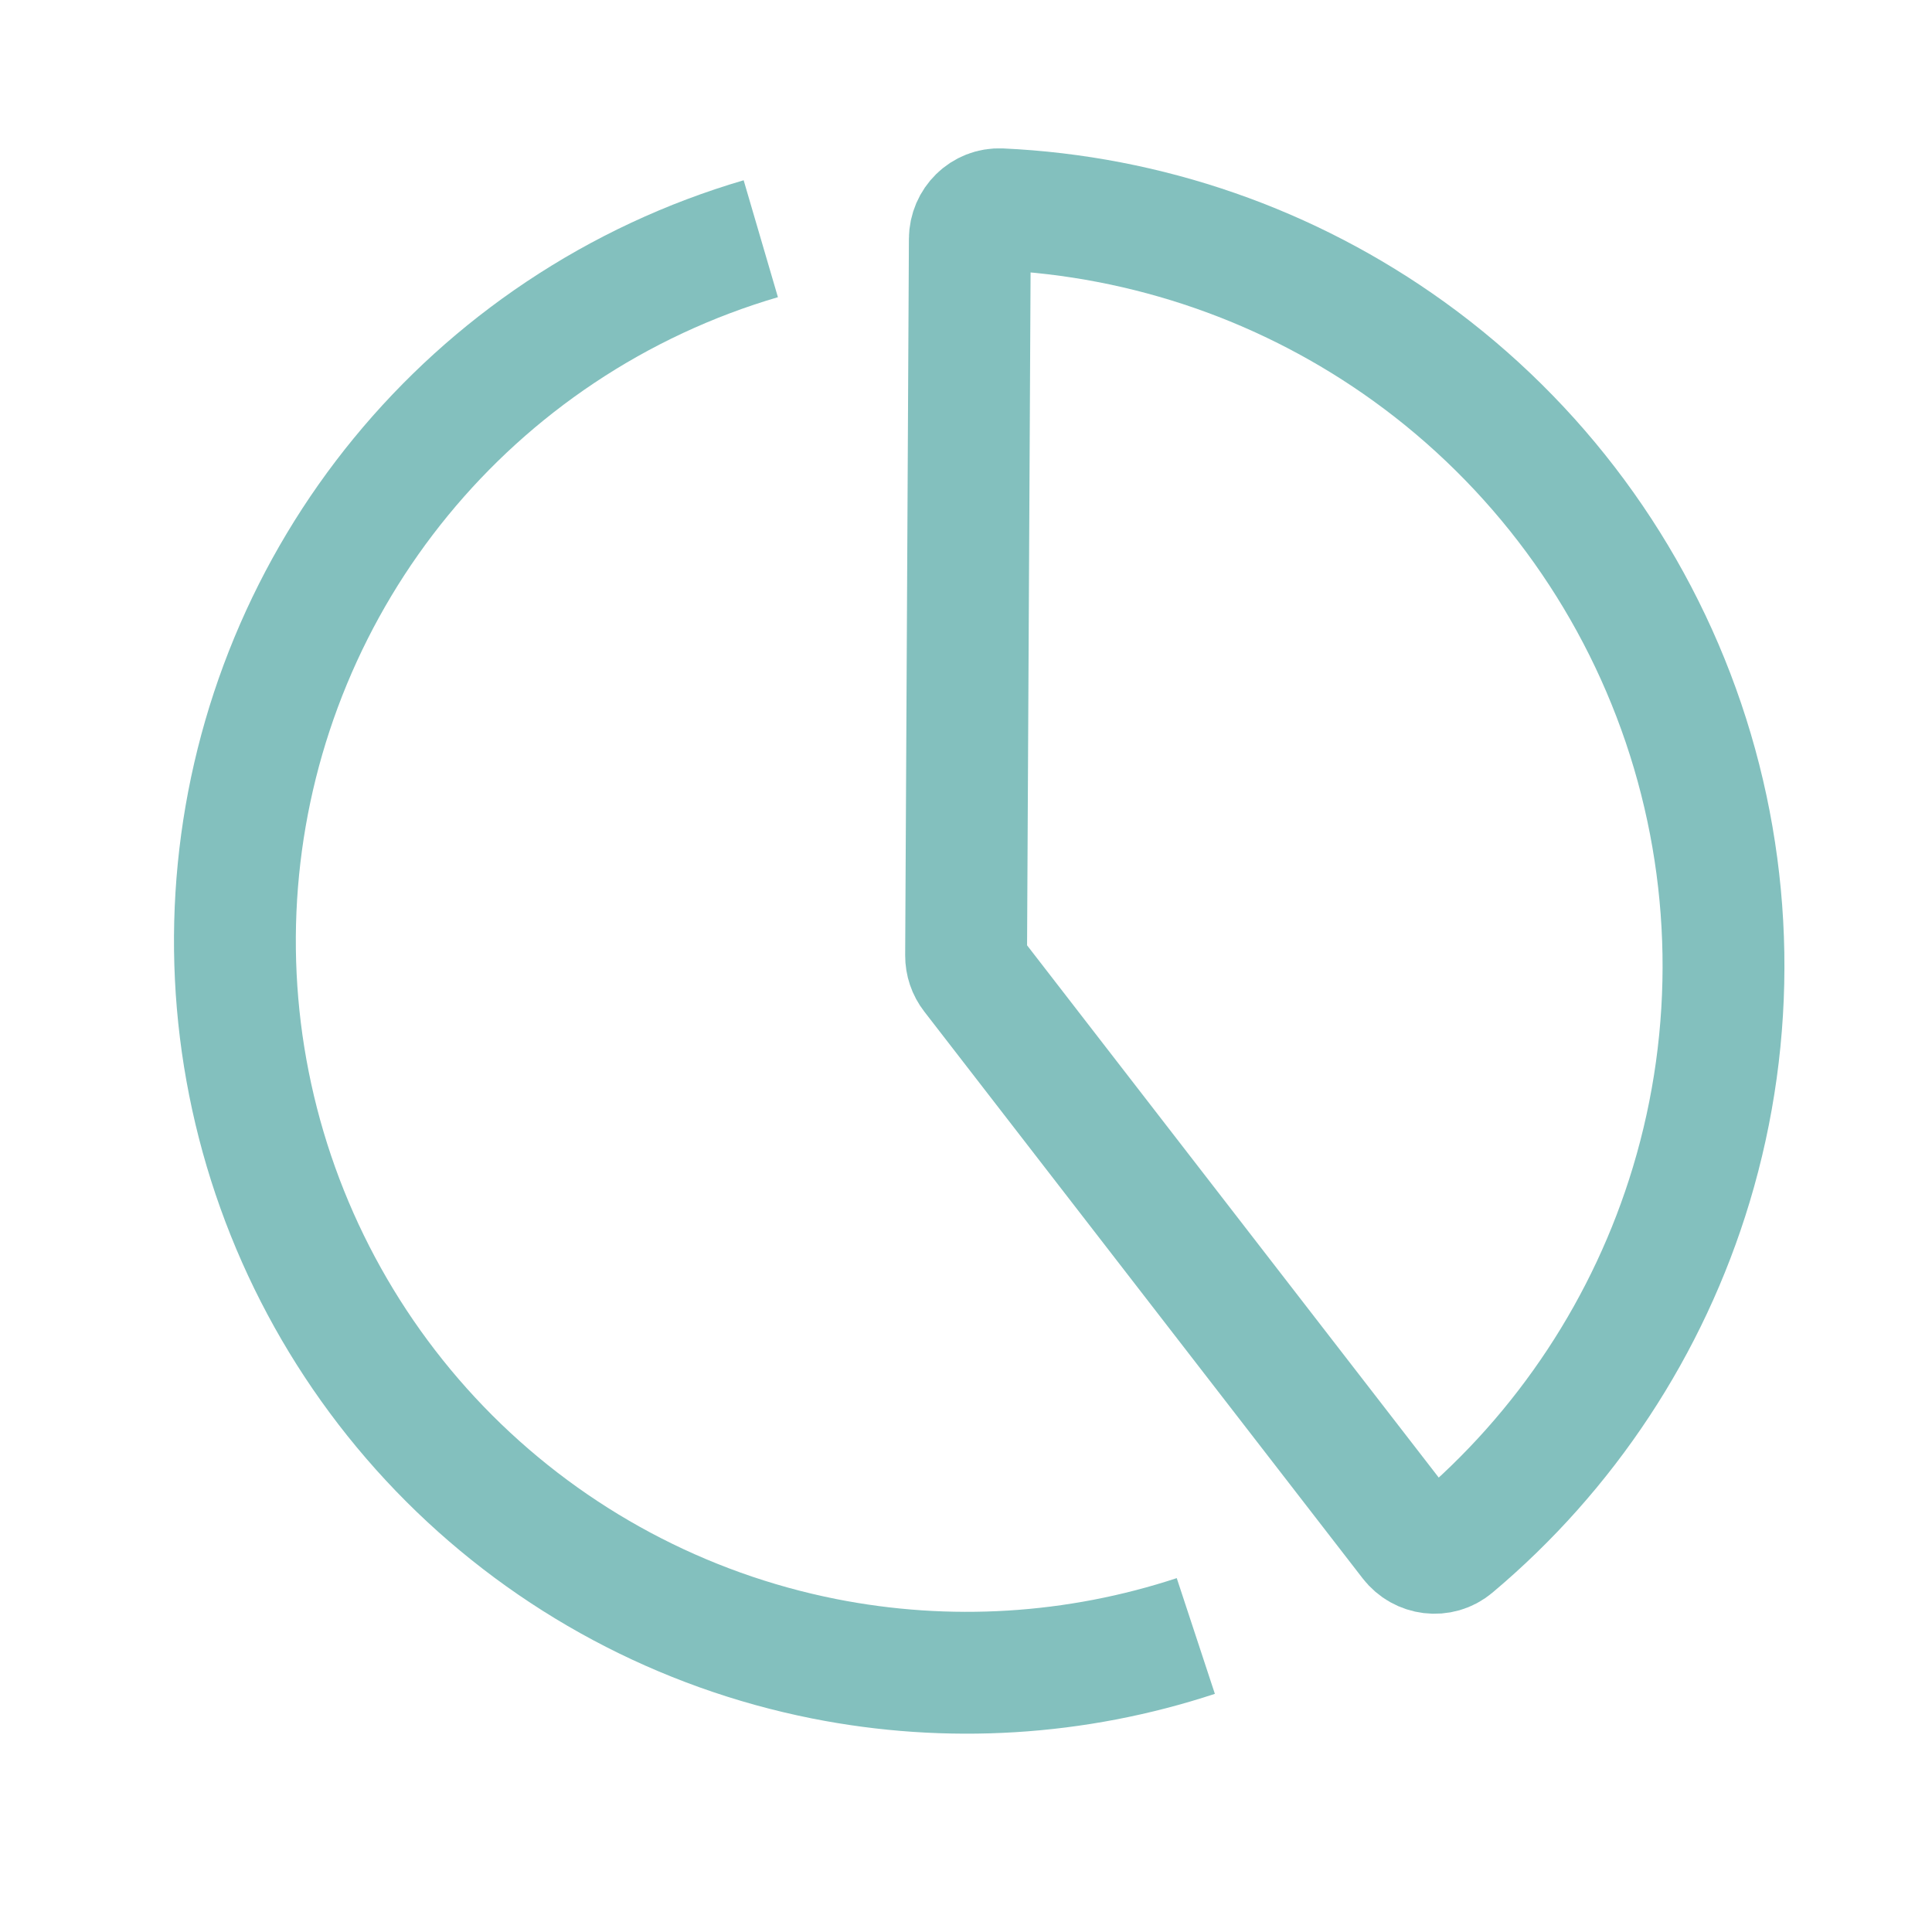 <svg xmlns="http://www.w3.org/2000/svg" width="60" height="60" viewBox="0 0 60 60" fill="none"><mask id="mask0_14824_2035" style="mask-type:alpha" maskUnits="userSpaceOnUse" x="0" y="0" width="60" height="60"><rect width="60" height="60" fill="white"></rect></mask><g mask="url(#mask0_14824_2035)"><path d="M37.137 50.807C33.422 52.031 29.443 52.279 25.588 51.513C21.179 50.636 17.13 48.471 13.951 45.293C10.773 42.114 8.609 38.065 7.732 33.656C6.855 29.248 7.305 24.678 9.025 20.525C10.745 16.373 13.658 12.823 17.395 10.326C19.323 9.038 21.426 8.059 23.627 7.414" stroke="#83C0BE" stroke-width="3.784"></path><path d="M52.523 36.793C51.2 41.179 48.627 45.077 45.13 48.014C44.73 48.35 44.134 48.273 43.815 47.86L30.201 30.258C30.071 30.091 30.002 29.885 30.003 29.674L30.119 7.422C30.122 6.9 30.548 6.476 31.07 6.5C35.633 6.708 40.044 8.24 43.76 10.919C47.732 13.783 50.711 17.816 52.282 22.454C53.853 27.092 53.937 32.105 52.523 36.793Z" stroke="#83C0BE" stroke-width="3.784"></path></g></svg>